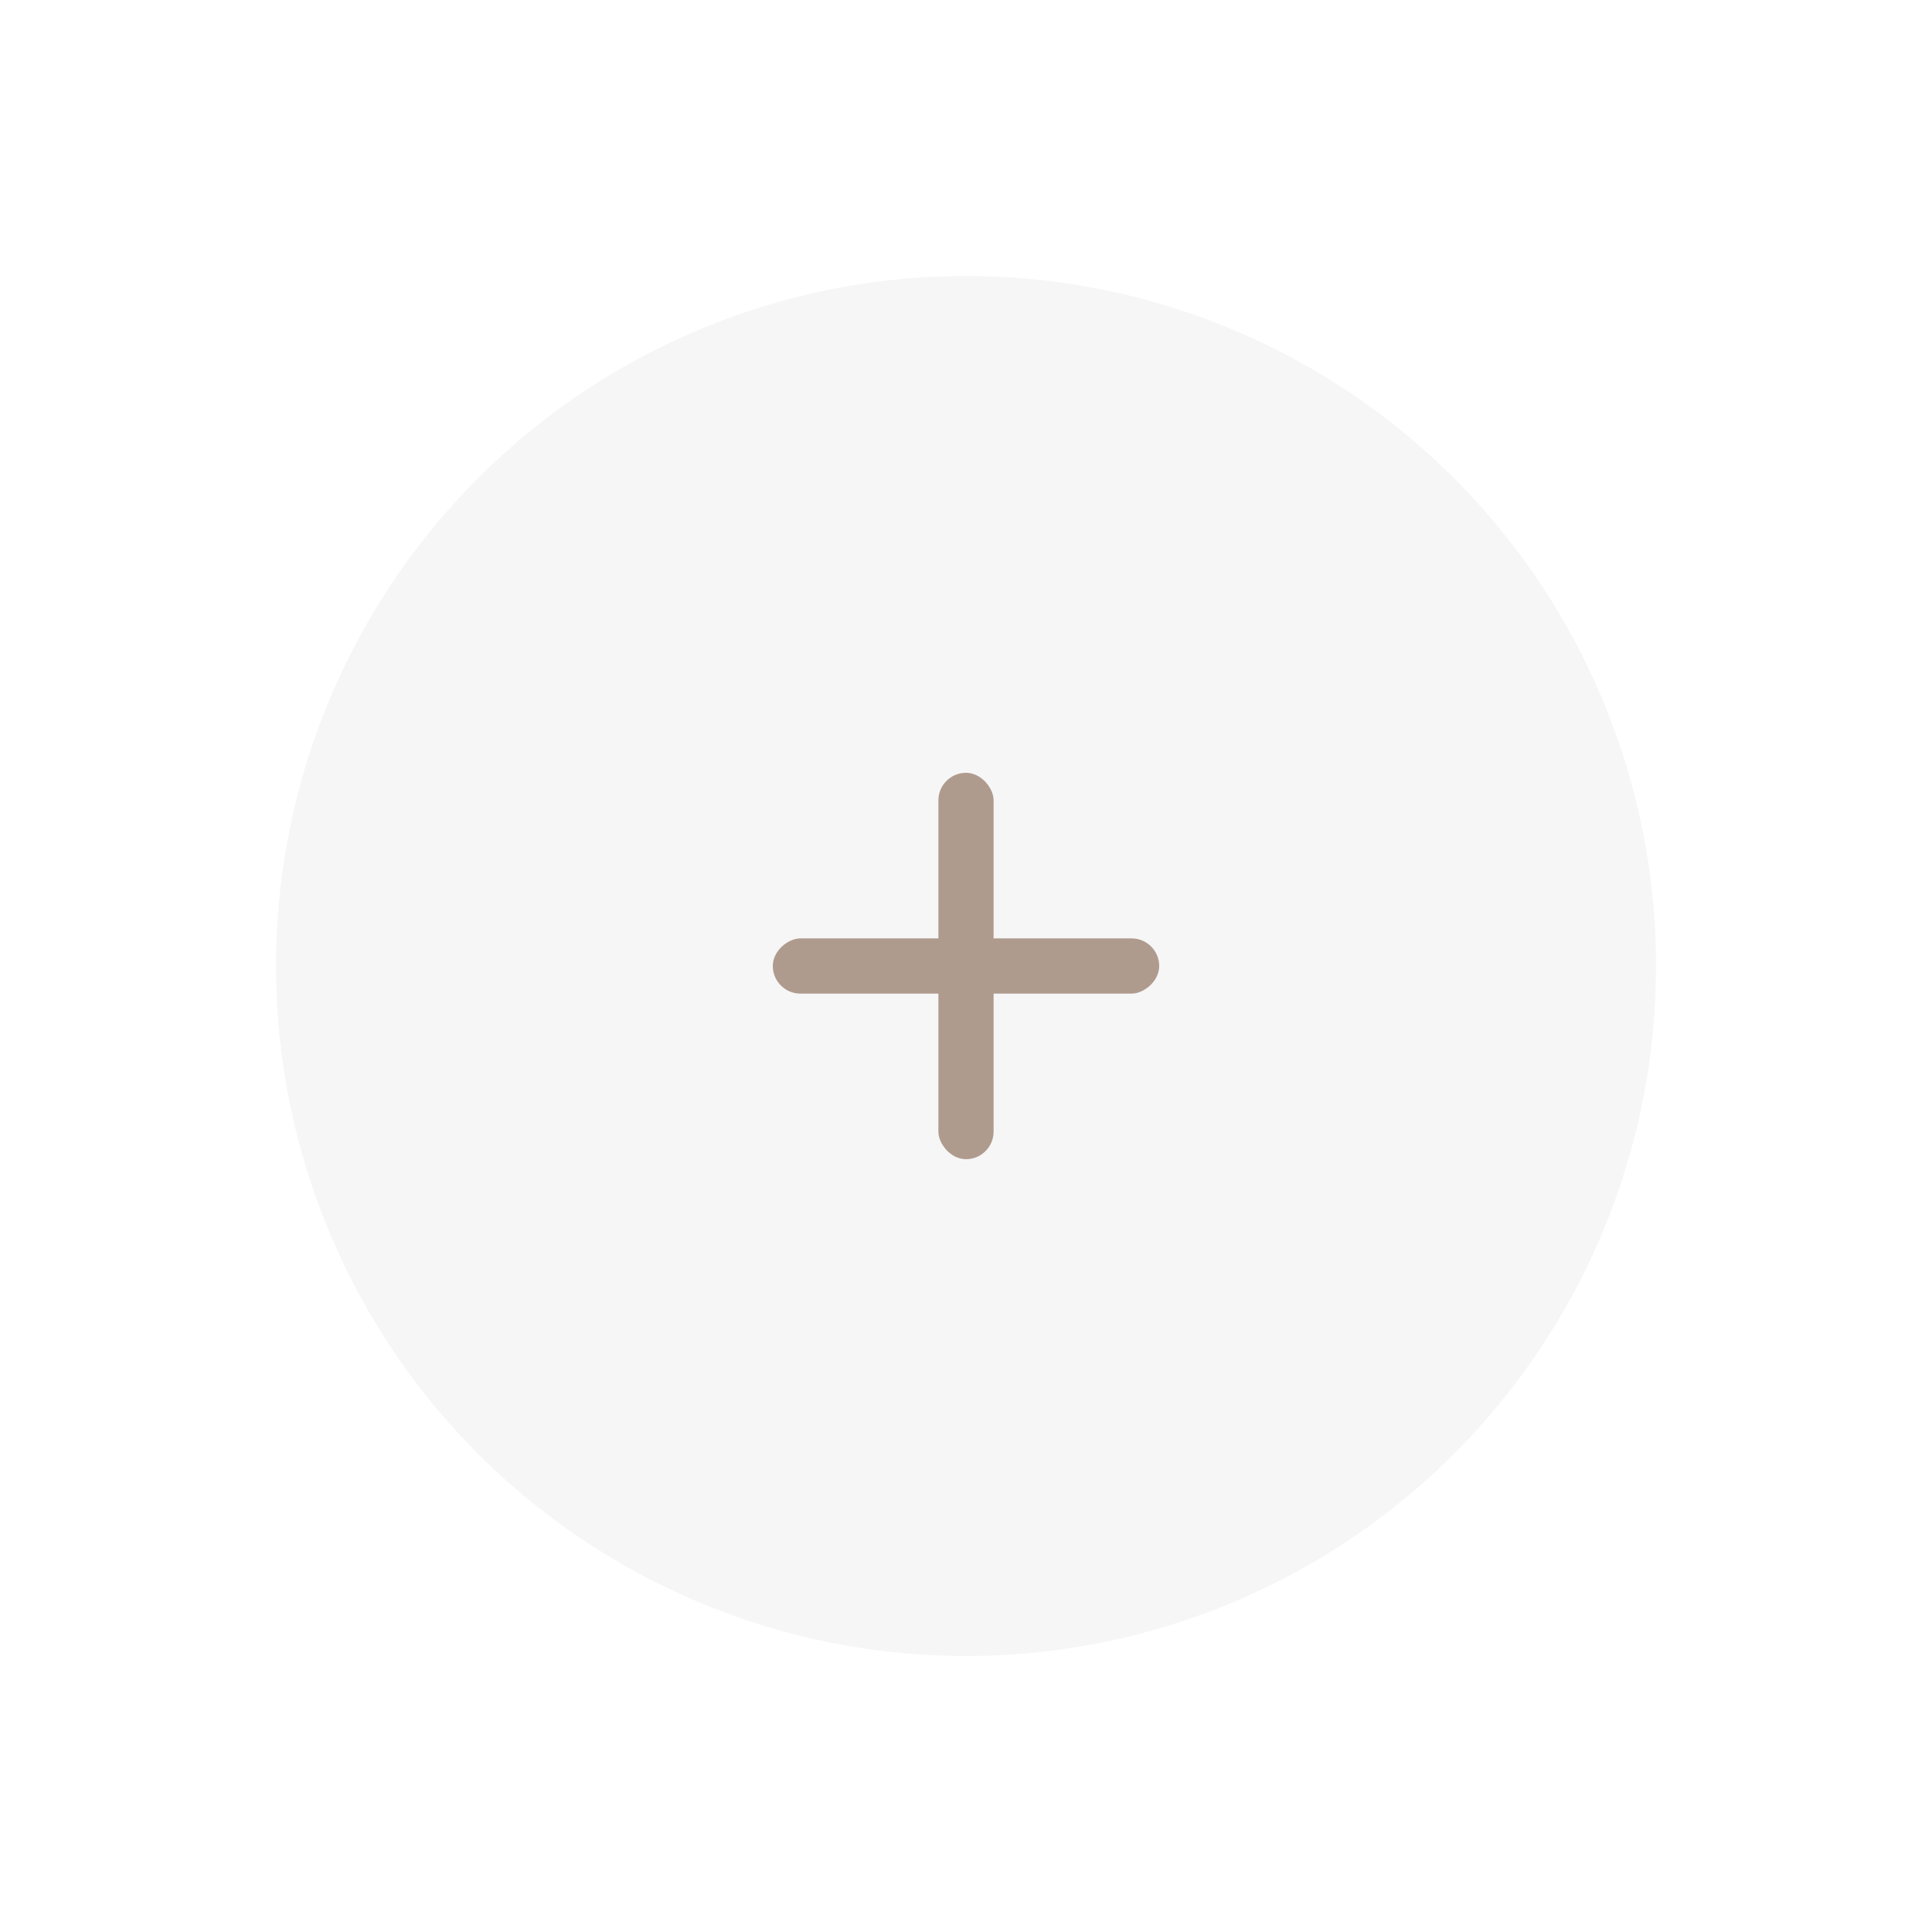 <?xml version="1.0" encoding="UTF-8"?> <svg xmlns="http://www.w3.org/2000/svg" width="70" height="70" viewBox="0 0 70 70" fill="none"><g filter="url(#filter0_d_503_436)"><circle cx="35" cy="35" r="25" fill="#F6F6F6"></circle></g><rect x="34" y="28" width="2" height="14" rx="1" fill="#AF9B8E"></rect><rect x="28" y="36" width="2" height="14" rx="1" transform="rotate(-90 28 36)" fill="#AF9B8E"></rect><defs><filter id="filter0_d_503_436" x="0" y="0" width="70" height="70" filterUnits="userSpaceOnUse" color-interpolation-filters="sRGB"><feFlood flood-opacity="0" result="BackgroundImageFix"></feFlood><feColorMatrix in="SourceAlpha" type="matrix" values="0 0 0 0 0 0 0 0 0 0 0 0 0 0 0 0 0 0 127 0" result="hardAlpha"></feColorMatrix><feOffset></feOffset><feGaussianBlur stdDeviation="5"></feGaussianBlur><feComposite in2="hardAlpha" operator="out"></feComposite><feColorMatrix type="matrix" values="0 0 0 0 0 0 0 0 0 0 0 0 0 0 0 0 0 0 0.5 0"></feColorMatrix><feBlend mode="normal" in2="BackgroundImageFix" result="effect1_dropShadow_503_436"></feBlend><feBlend mode="normal" in="SourceGraphic" in2="effect1_dropShadow_503_436" result="shape"></feBlend></filter></defs></svg> 